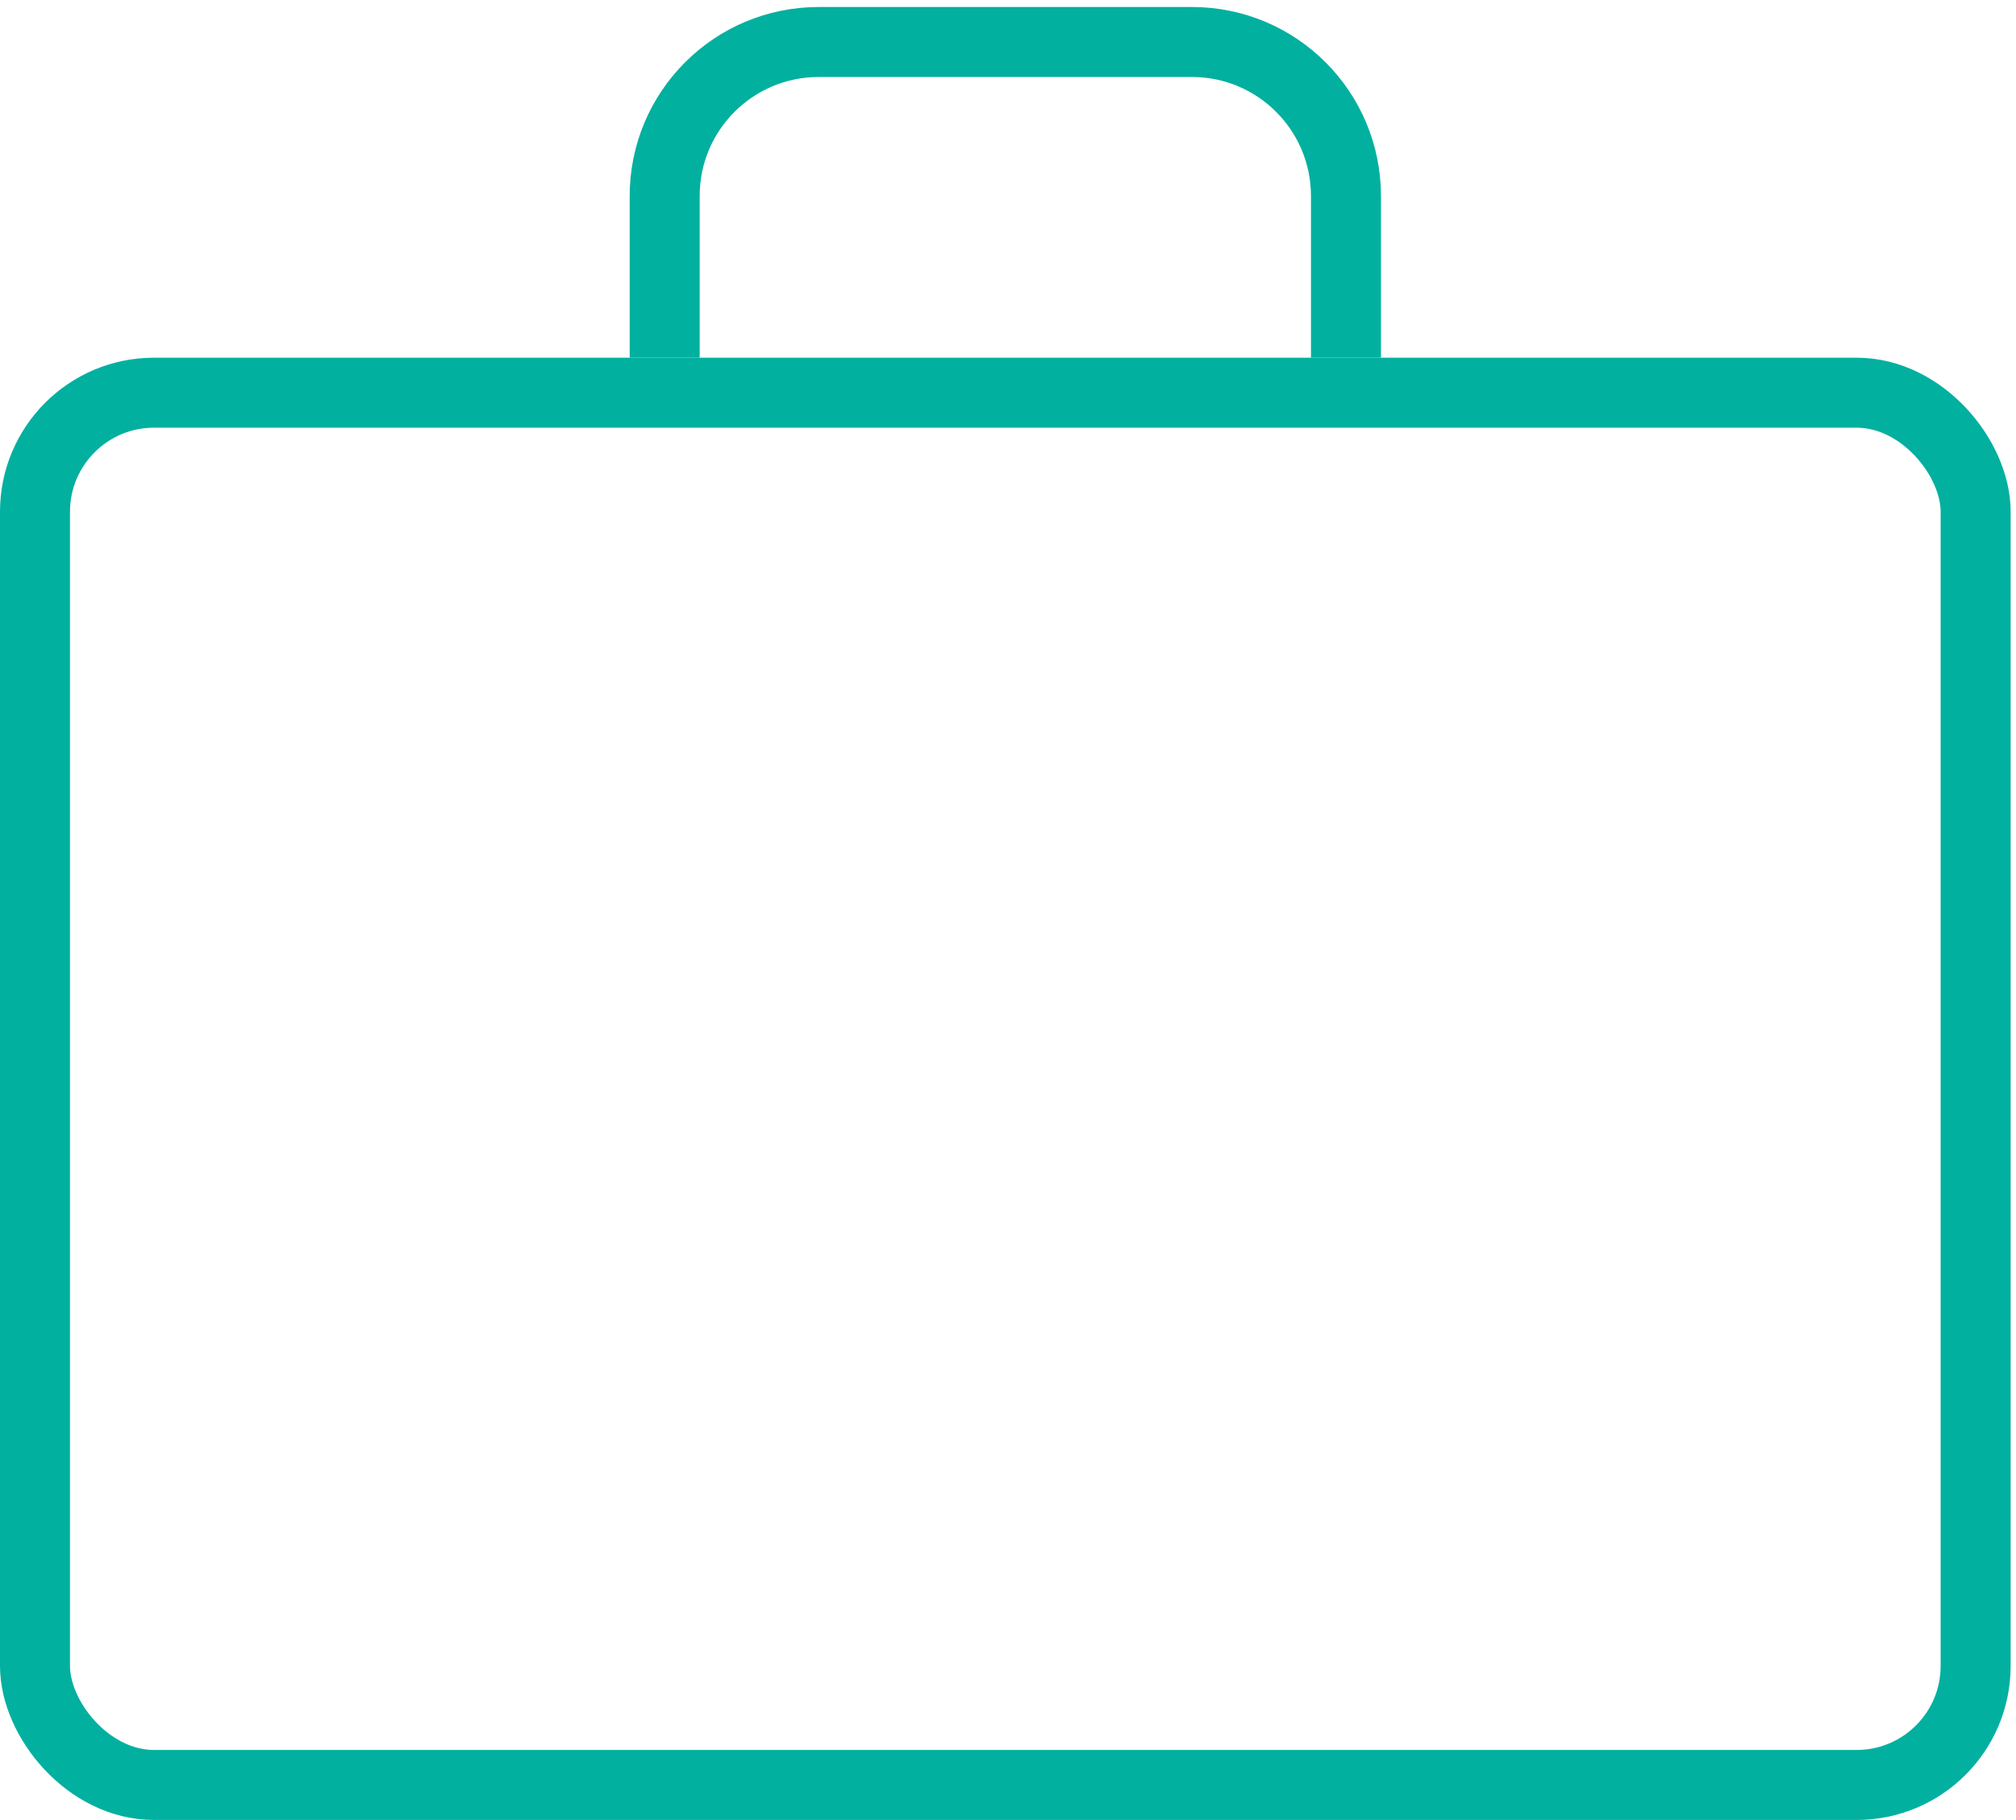<svg width="144" height="130" viewBox="0 0 144 130" fill="none" xmlns="http://www.w3.org/2000/svg">
<rect x="2.5" y="28.051" width="138.617" height="99.449" rx="8.5" stroke="#02B09F" stroke-width="5"/>
<path d="M96.14 25.551V14C96.14 7.925 91.215 3 85.14 3H58.477C52.401 3 47.477 7.925 47.477 14V25.551" stroke="#02B09F" stroke-width="5"/>
</svg>
